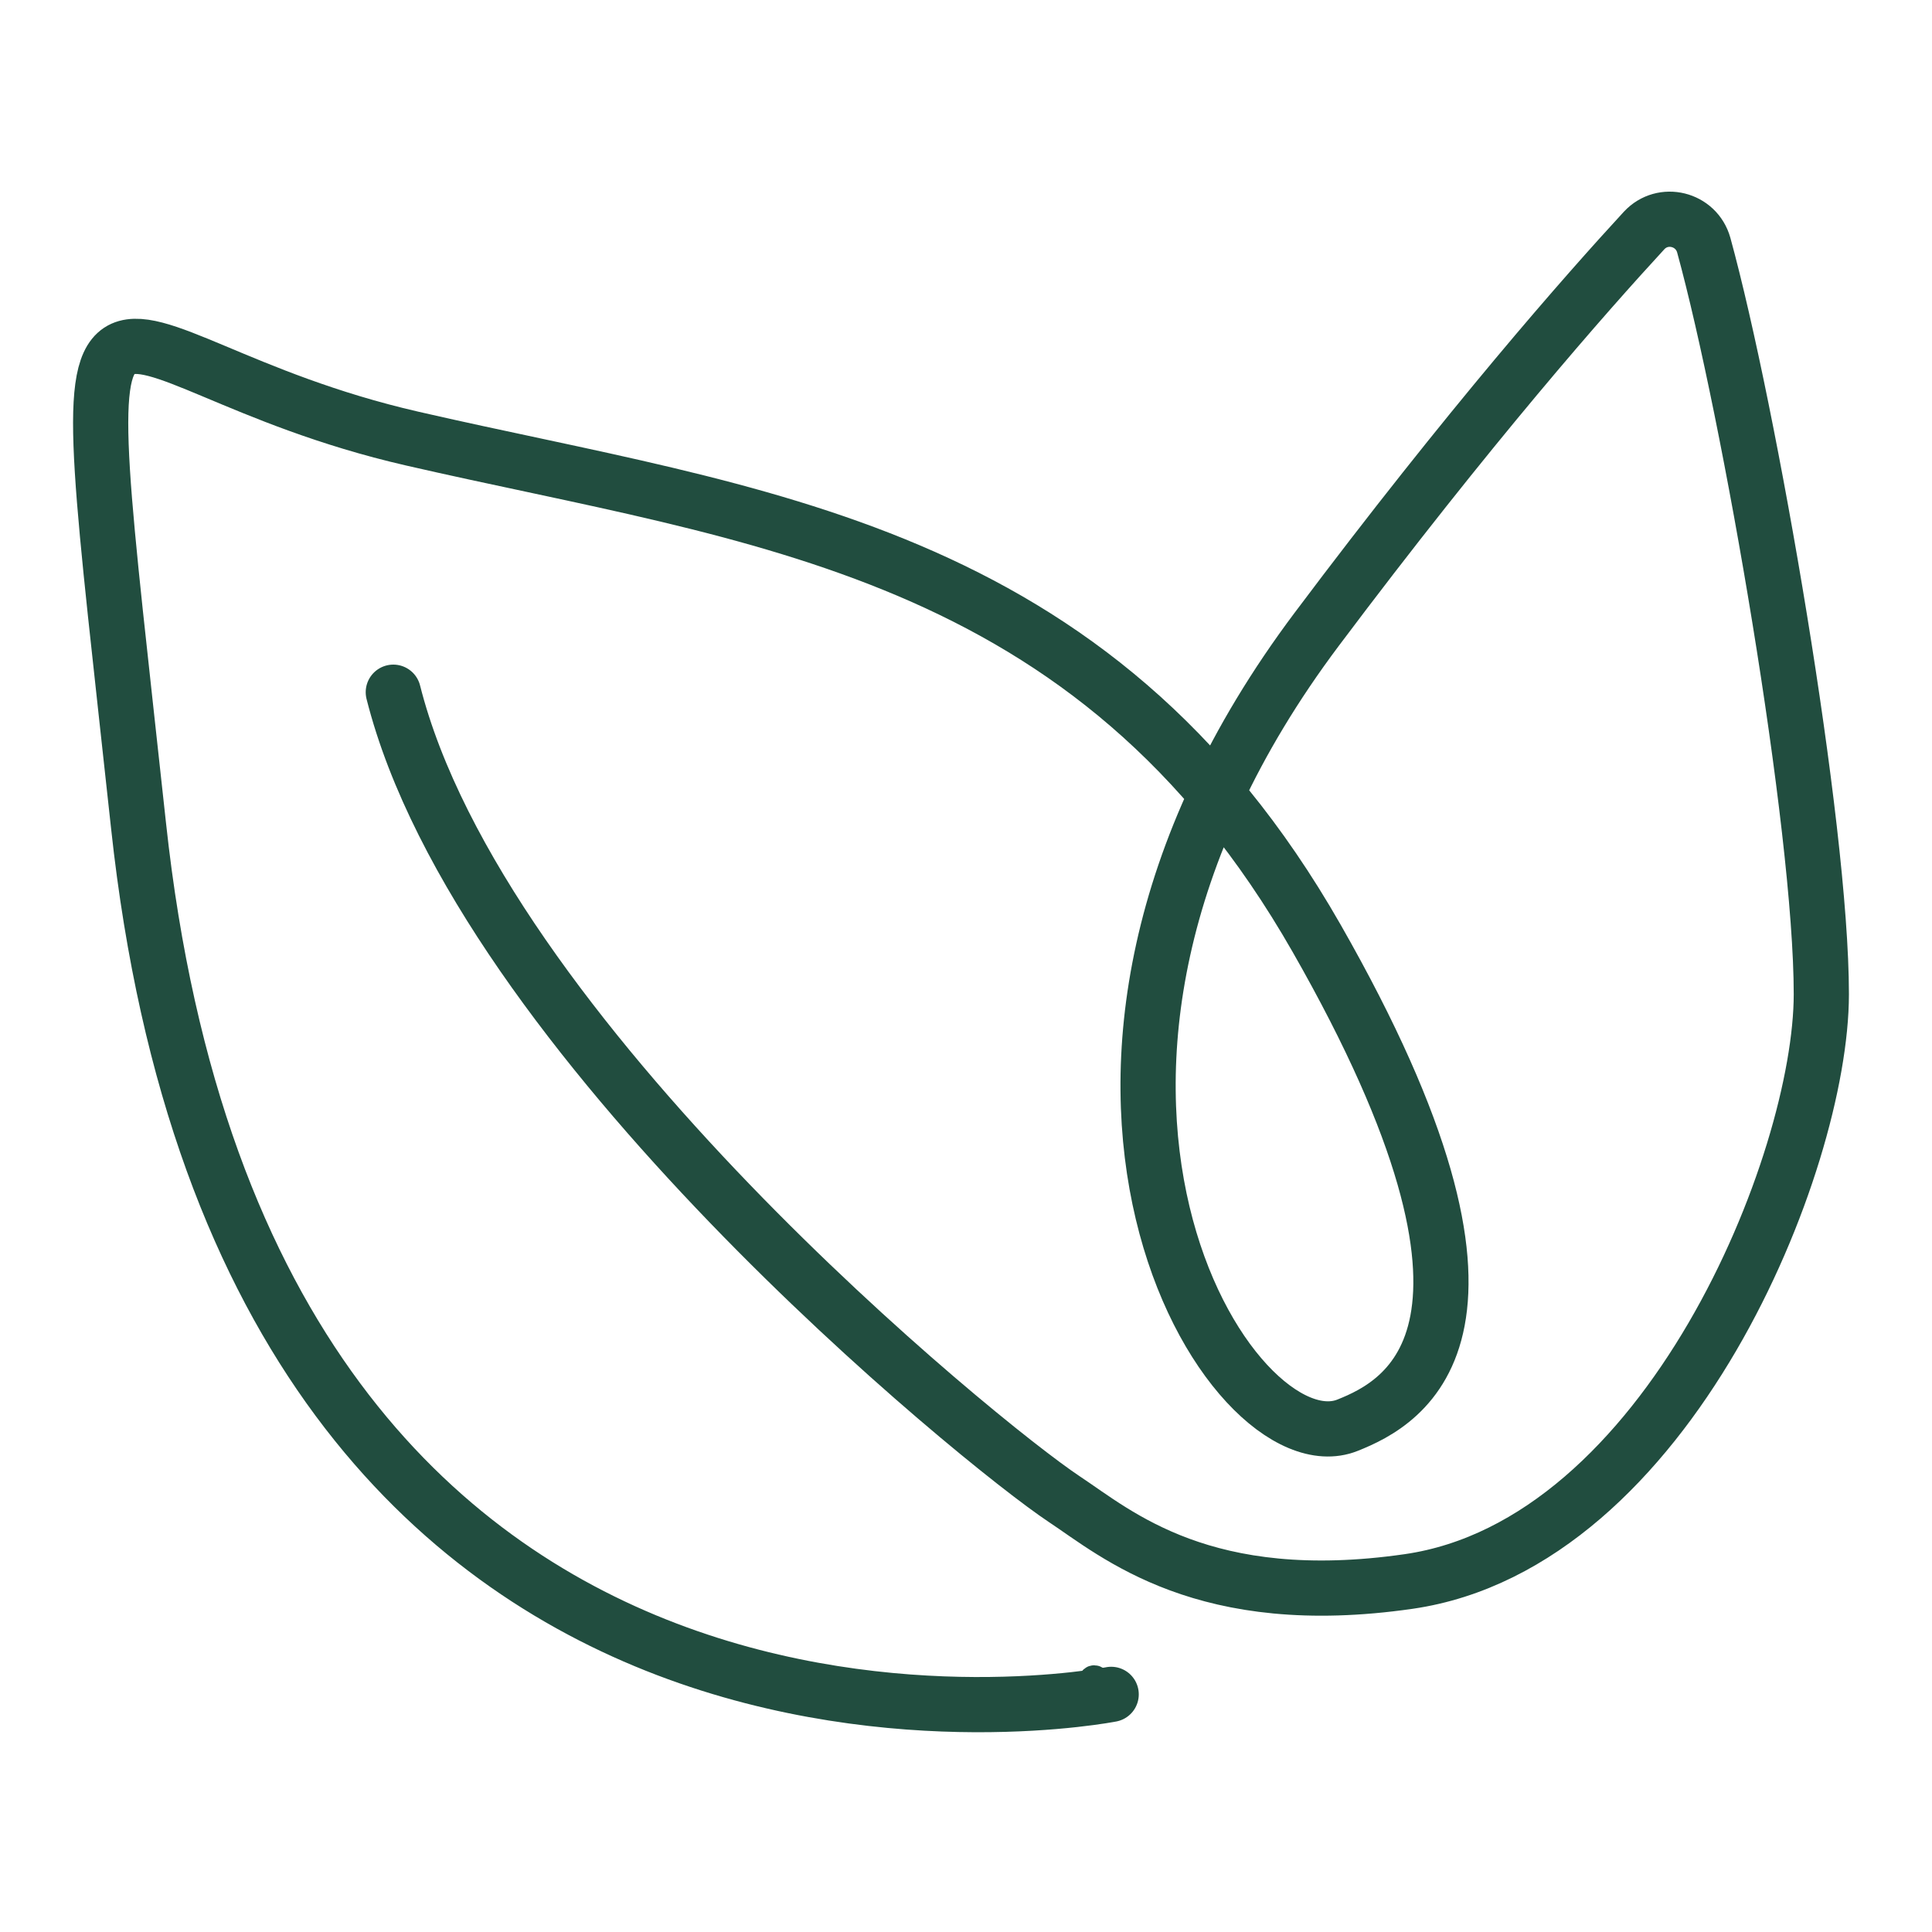 <svg viewBox="0 0 70 70" height="70" width="70" xmlns="http://www.w3.org/2000/svg" id="a"><defs><style>.b{fill:none;stroke-linecap:round;stroke-width:2px;}.b,.c{stroke:#214d3f;stroke-miterlimit:10;}.c{fill:#064e3e;fill-rule:evenodd;}</style></defs><path d="M39.74,60.89c-.2-.2-.23.23-.07.07-.12-.04.08-.02.07-.07Z" class="c"></path><path d="M40.26,61.39s-31.18,6.14-35.24-31.47C2.39,5.59,2.49,13.03,14.93,15.89s24.64,3.87,32.77,18.1,3.19,16.83,1.12,17.65c-4.17,1.66-13.31-12.57-1.12-28.83,5.56-7.41,9.75-12.16,11.87-14.46.68-.73,1.89-.43,2.16.53,1.66,6.05,4.26,21.04,4.26,27.14s-5.55,19.92-14.95,21.28c-7.41,1.07-10.56-1.71-12.49-2.99-3.05-2.03-21.16-16.79-24.3-29.23" class="b"></path></svg>